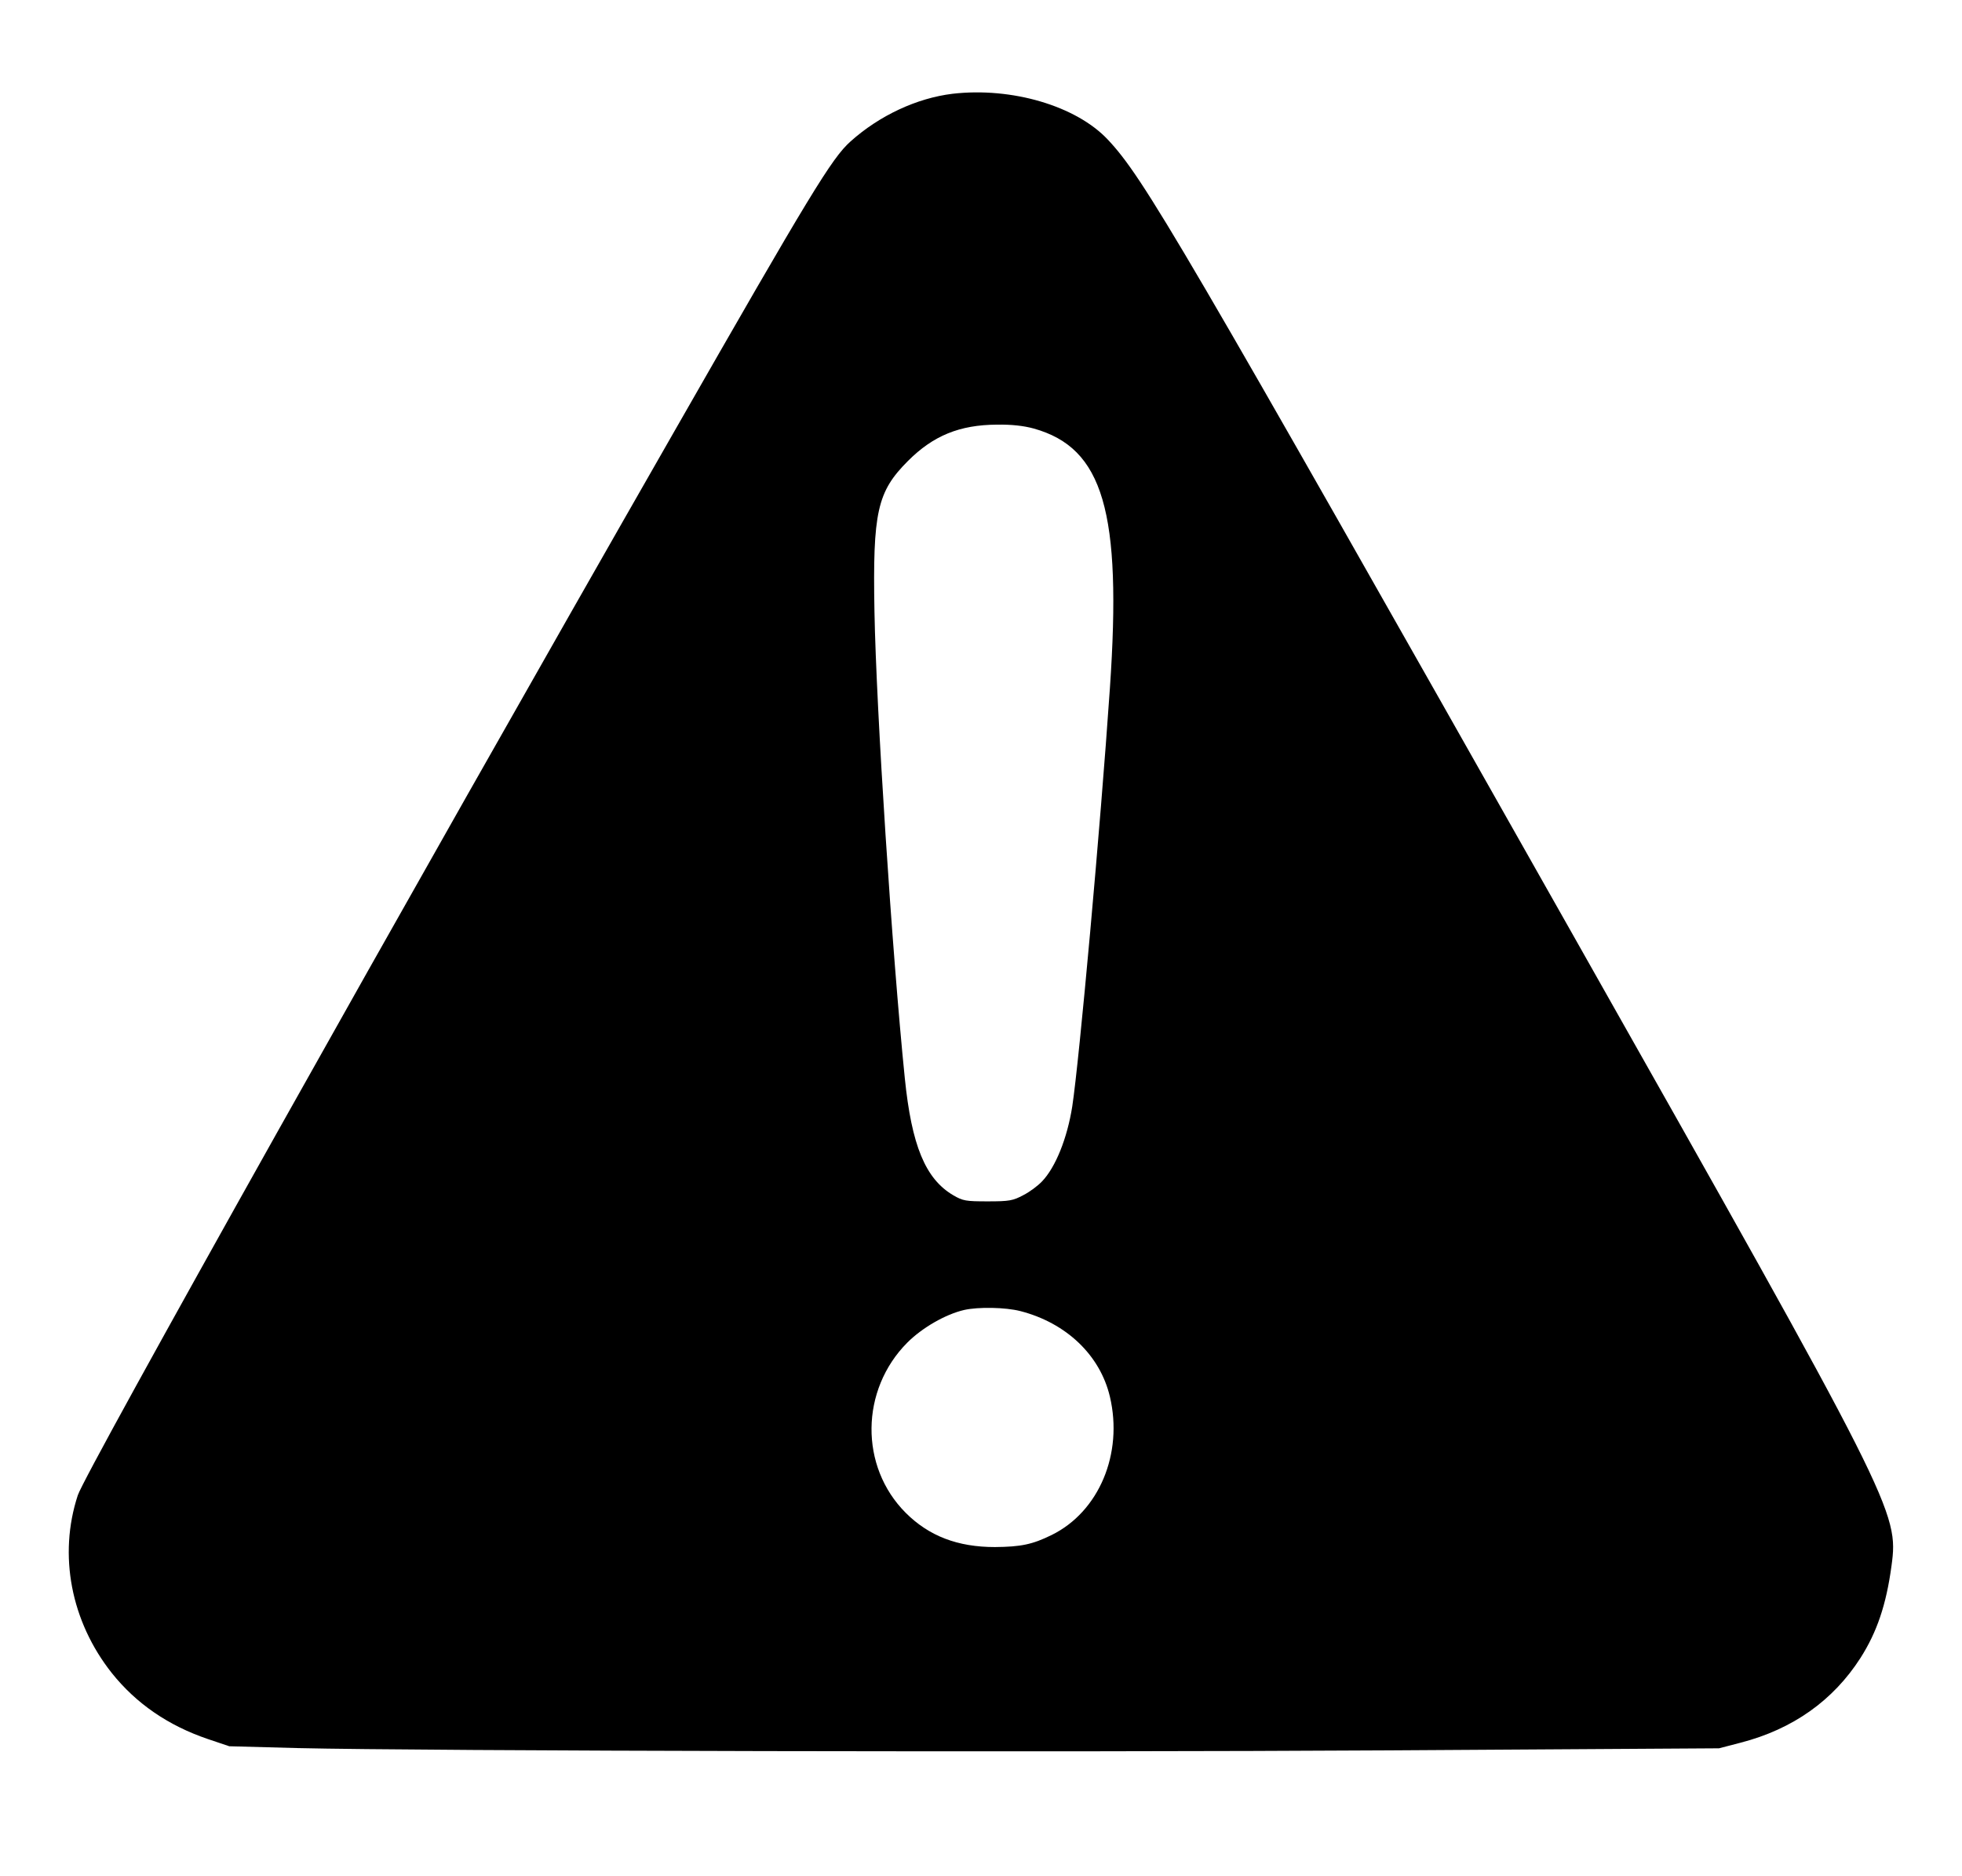 <?xml version="1.0" standalone="no"?>
<!DOCTYPE svg PUBLIC "-//W3C//DTD SVG 20010904//EN"
 "http://www.w3.org/TR/2001/REC-SVG-20010904/DTD/svg10.dtd">
<svg version="1.0" xmlns="http://www.w3.org/2000/svg"
 width="860pt" height="822pt" viewBox="0 0 860 822"
 preserveAspectRatio="xMidYMid meet">

<g transform="translate(0,822) scale(0.1,-0.1)"
fill="#000000" stroke="none">
<path d="M4175 7809 c-156 -19 -320 -95 -447 -209 -82 -73 -176 -228 -776
-1277 -1185 -2070 -2578 -4555 -2611 -4656 -86 -262 -30 -553 149 -779 107
-134 247 -230 420 -289 l95 -32 300 -8 c546 -13 3317 -19 4785 -10 l1445 9 96
25 c227 59 404 184 524 371 72 113 113 233 136 404 32 235 15 269 -1406 2782
-1717 3036 -1872 3301 -2029 3468 -139 148 -421 231 -681 201z m356 -1467
c305 -85 387 -365 334 -1138 -42 -614 -134 -1629 -165 -1833 -22 -139 -73
-267 -133 -329 -18 -19 -54 -46 -82 -60 -45 -24 -61 -27 -155 -27 -97 0 -109
2 -152 27 -122 72 -182 218 -212 513 -56 552 -125 1611 -133 2045 -8 437 12
525 147 660 111 111 226 158 390 159 64 1 117 -5 161 -17z m-58 -3868 c201
-52 349 -193 392 -375 59 -250 -48 -504 -255 -606 -85 -42 -136 -52 -249 -53
-163 0 -289 48 -391 150 -203 203 -199 539 7 746 65 65 167 124 249 143 62 14
181 12 247 -5z"/>
</g>
</svg>
